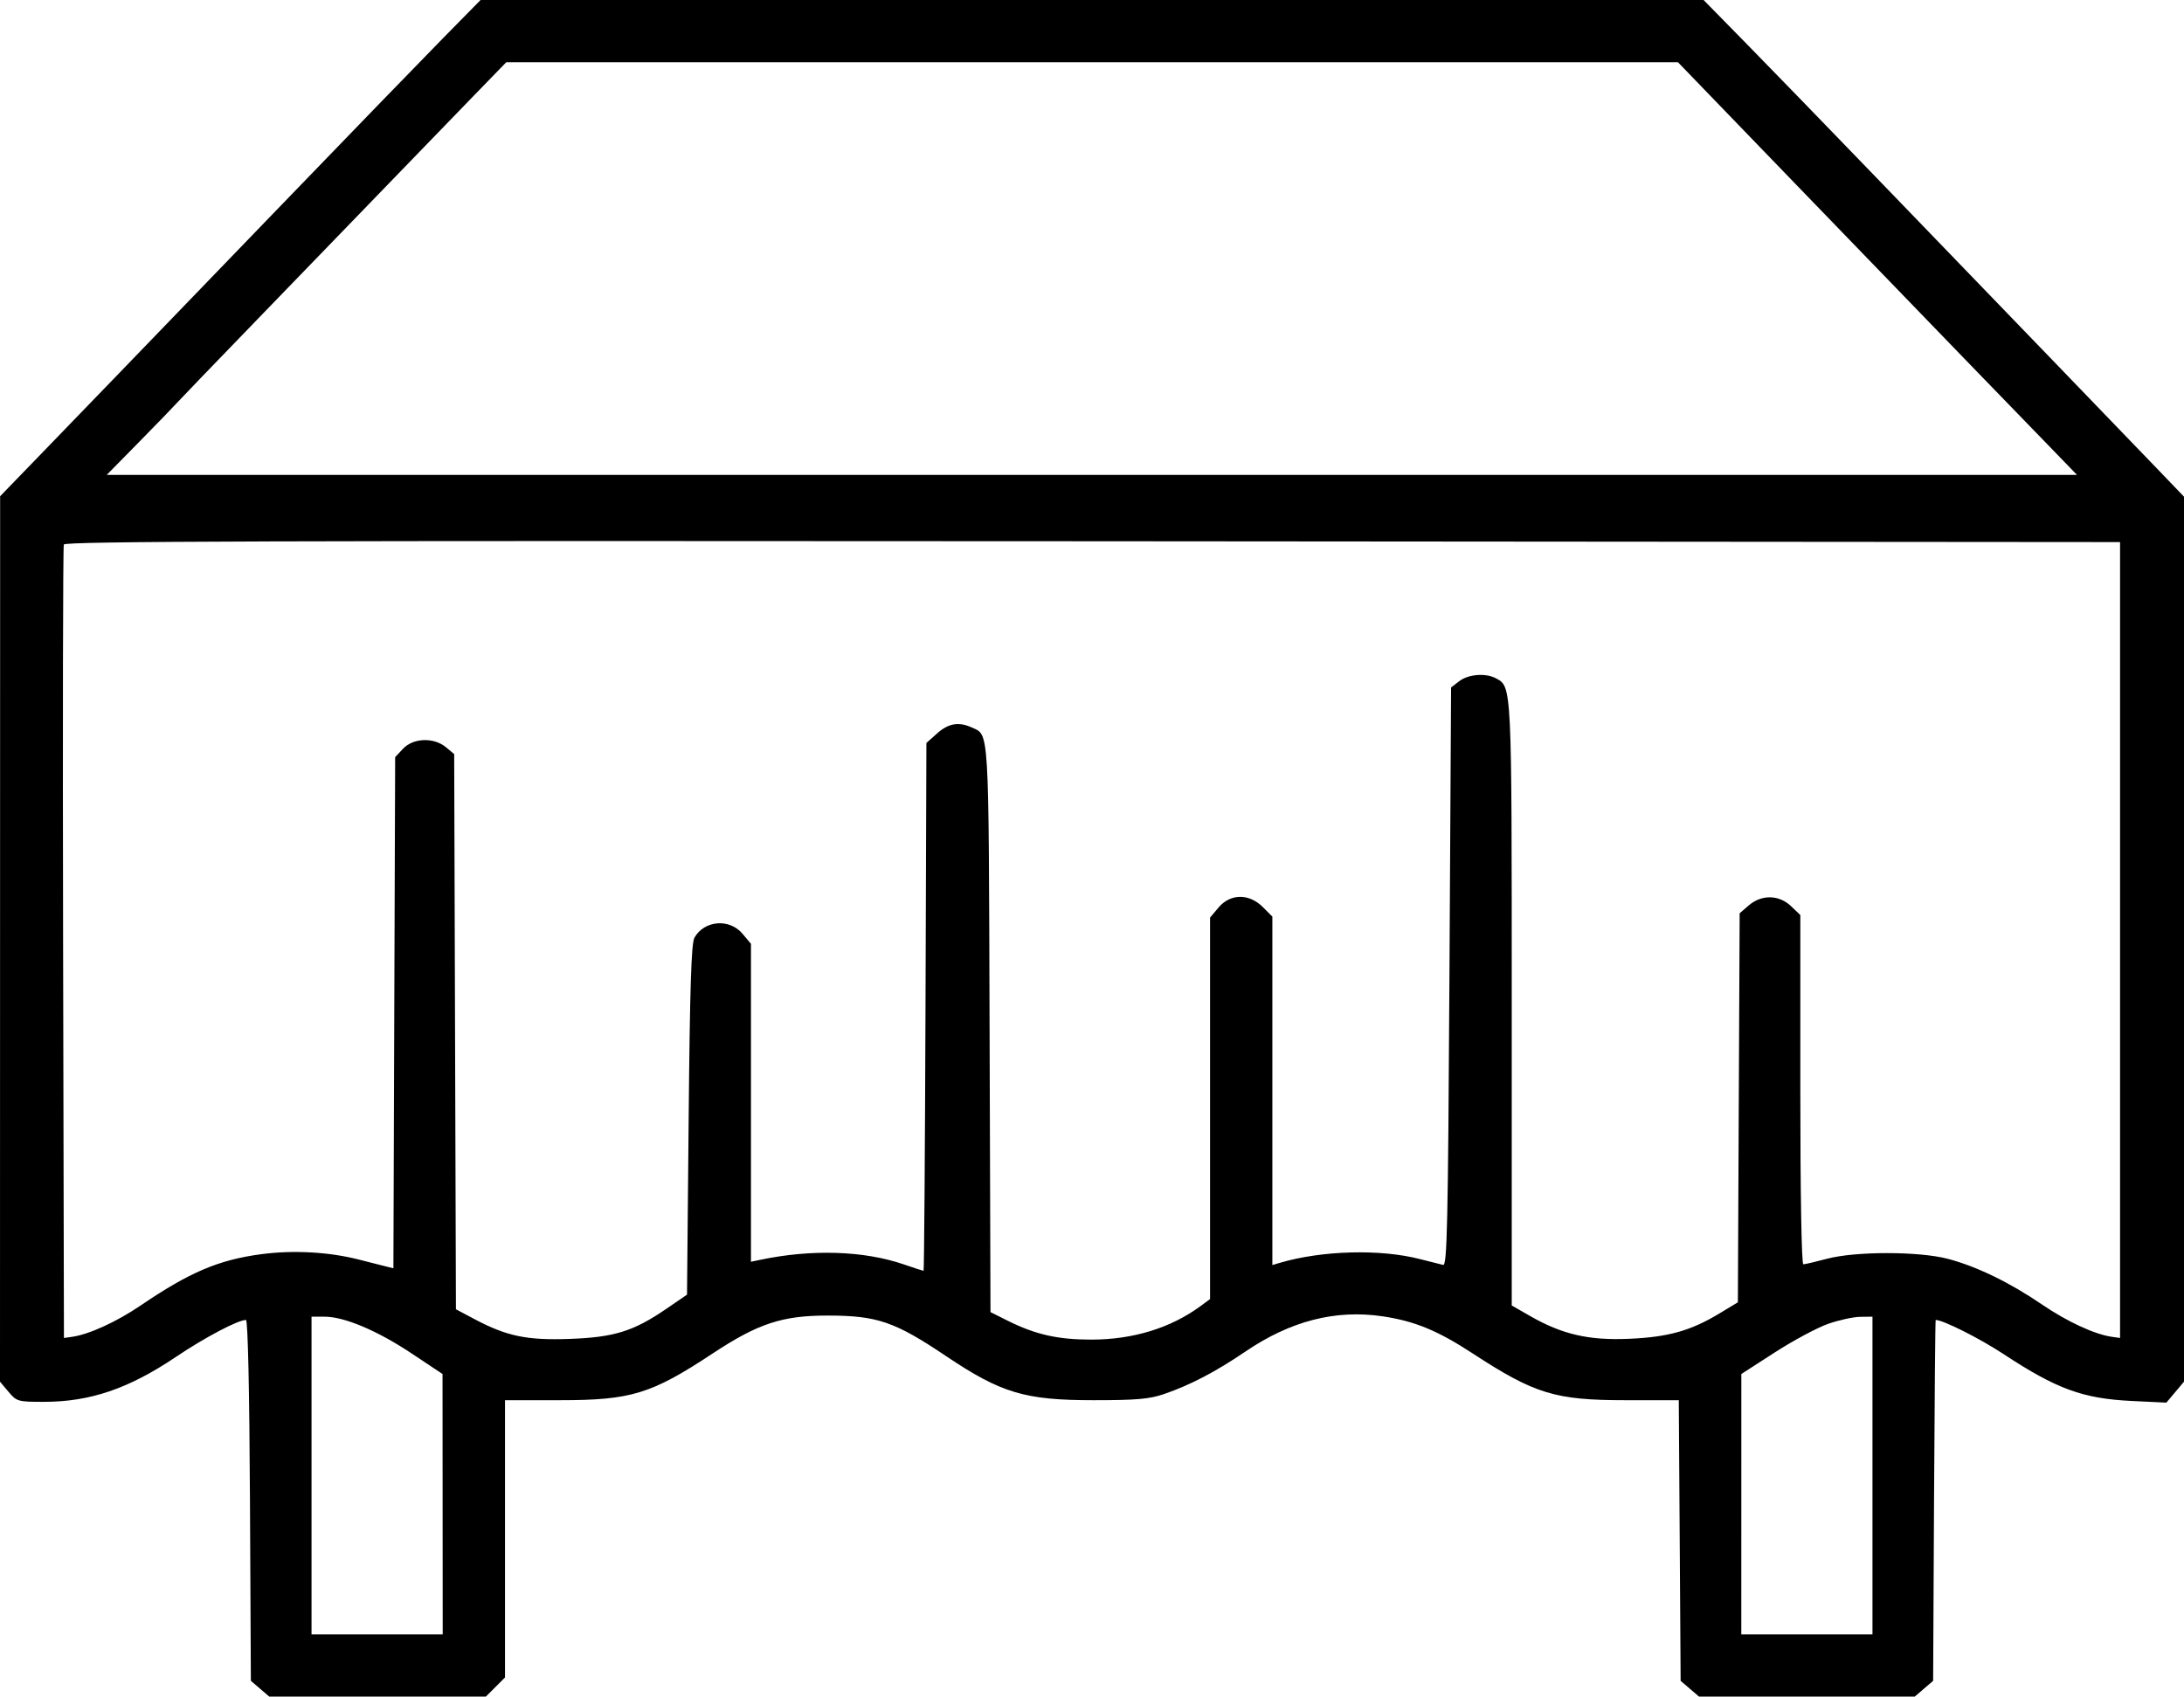 <?xml version="1.0" encoding="UTF-8"?> <svg xmlns="http://www.w3.org/2000/svg" width="148" height="115" viewBox="0 0 148 115" fill="none"><path fill-rule="evenodd" clip-rule="evenodd" d="M30.002 2.609C28.591 4.044 23.438 9.364 18.552 14.431C8.454 24.902 5.218 28.255 2.159 31.414L0.009 33.635L0.004 63.644L0 93.653L0.575 94.336C1.132 94.997 1.211 95.019 2.973 95.019C6.097 95.019 8.712 94.131 11.898 91.988C13.878 90.656 16.125 89.469 16.668 89.469C16.797 89.469 16.902 94.195 16.939 101.699L17 113.929L17.624 114.464L18.247 115H25.585H32.923L33.573 114.351L34.222 113.702V104.305L34.222 94.908H37.944C42.766 94.908 44.131 94.491 48.291 91.743C51.376 89.705 53.015 89.167 56.111 89.171C59.451 89.177 60.63 89.581 64.111 91.919C67.848 94.429 69.453 94.908 74.111 94.908C77.018 94.908 77.89 94.832 78.889 94.489C80.654 93.883 82.389 92.977 84.396 91.611C87.45 89.534 90.505 88.749 93.696 89.223C95.863 89.545 97.418 90.185 99.778 91.726C104.003 94.486 105.383 94.908 110.16 94.908H113.764L113.827 104.418L113.889 113.929L114.512 114.464L115.136 115H122.444H129.753L130.376 114.464L131 113.929L131.061 101.699C131.095 94.972 131.145 89.469 131.172 89.469C131.678 89.471 134.149 90.714 135.778 91.786C139.366 94.149 141.149 94.801 144.458 94.96L146.804 95.073L147.402 94.363L148 93.653V63.66V33.666L146.388 31.985C145.502 31.061 142.174 27.607 138.992 24.31C135.81 21.013 130.51 15.52 127.214 12.103C123.919 8.686 119.922 4.565 118.333 2.945L115.444 0L74.006 0L32.567 0L30.002 2.609ZM32.098 6.495C30.883 7.748 28.439 10.273 26.667 12.107C24.894 13.941 20.894 18.076 17.778 21.298C14.661 24.518 12.011 27.271 11.889 27.415C11.767 27.558 10.668 28.692 9.449 29.934L7.231 32.191H73.99H140.75L138.548 29.916C137.337 28.664 134.941 26.192 133.224 24.421C131.507 22.651 126.414 17.381 121.905 12.71L113.708 4.219H74.007H34.307L32.098 6.495ZM4.325 36.909C4.267 37.062 4.245 49.225 4.276 63.938L4.333 90.69L4.886 90.612C6.036 90.449 7.902 89.595 9.533 88.486C12.842 86.236 14.816 85.395 17.699 85.012C19.873 84.723 22.3 84.857 24.333 85.379C25.067 85.567 25.89 85.776 26.163 85.844L26.659 85.967L26.718 68.643L26.778 51.319L27.316 50.747C28.008 50.012 29.398 49.965 30.222 50.65L30.778 51.112L30.837 69.929L30.896 88.745L32.17 89.421C34.355 90.578 35.717 90.859 38.635 90.752C41.632 90.642 42.937 90.233 45.163 88.708L46.556 87.754L46.667 75.901C46.751 66.882 46.845 63.931 47.061 63.555C47.734 62.377 49.429 62.239 50.314 63.289L50.889 63.972V74.749V85.525L51.5 85.396C54.982 84.66 58.534 84.771 61.24 85.701C61.94 85.942 62.546 86.139 62.585 86.139C62.624 86.139 62.684 78.089 62.717 68.249L62.778 50.359L63.504 49.712C64.267 49.03 64.967 48.907 65.835 49.302C67.048 49.854 66.995 48.966 67.06 69.722L67.121 88.937L68.282 89.518C70.167 90.459 71.679 90.801 73.951 90.801C76.789 90.801 79.347 90.013 81.378 88.513L82 88.054V75.125V62.196L82.575 61.513C83.376 60.563 84.641 60.549 85.573 61.479L86.222 62.128V73.938V85.747L86.722 85.599C89.583 84.753 93.553 84.647 96.239 85.347C96.92 85.524 97.62 85.7 97.795 85.738C98.066 85.796 98.127 83.009 98.222 66.201L98.333 46.596L98.889 46.17C99.505 45.697 100.676 45.605 101.367 45.974C102.457 46.557 102.444 46.303 102.444 68.103V88.488L103.686 89.2C105.865 90.451 107.665 90.865 110.398 90.746C113.061 90.63 114.579 90.202 116.541 89.014L117.768 88.272L117.828 75.087L117.889 61.902L118.512 61.366C119.383 60.618 120.557 60.643 121.377 61.427L122 62.023V73.859C122 80.909 122.083 85.695 122.204 85.695C122.317 85.695 123.042 85.526 123.815 85.32C125.74 84.808 130.044 84.811 132 85.326C133.941 85.838 136.178 86.922 138.356 88.407C140.083 89.585 141.94 90.445 143.114 90.612L143.667 90.69V63.716V36.743L74.049 36.687C18.471 36.642 4.409 36.687 4.325 36.909ZM21.111 100.015V110.782H25.556H30L29.994 101.957L29.988 93.132L27.896 91.74C25.569 90.191 23.334 89.247 21.995 89.247H21.111V100.015ZM123.889 89.731C123.156 89.987 121.531 90.857 120.279 91.664L118.003 93.132L118.002 101.957L118 110.782H122.444H126.889V100.015V89.247L126.056 89.257C125.597 89.262 124.622 89.475 123.889 89.731Z" fill="black"></path></svg> 